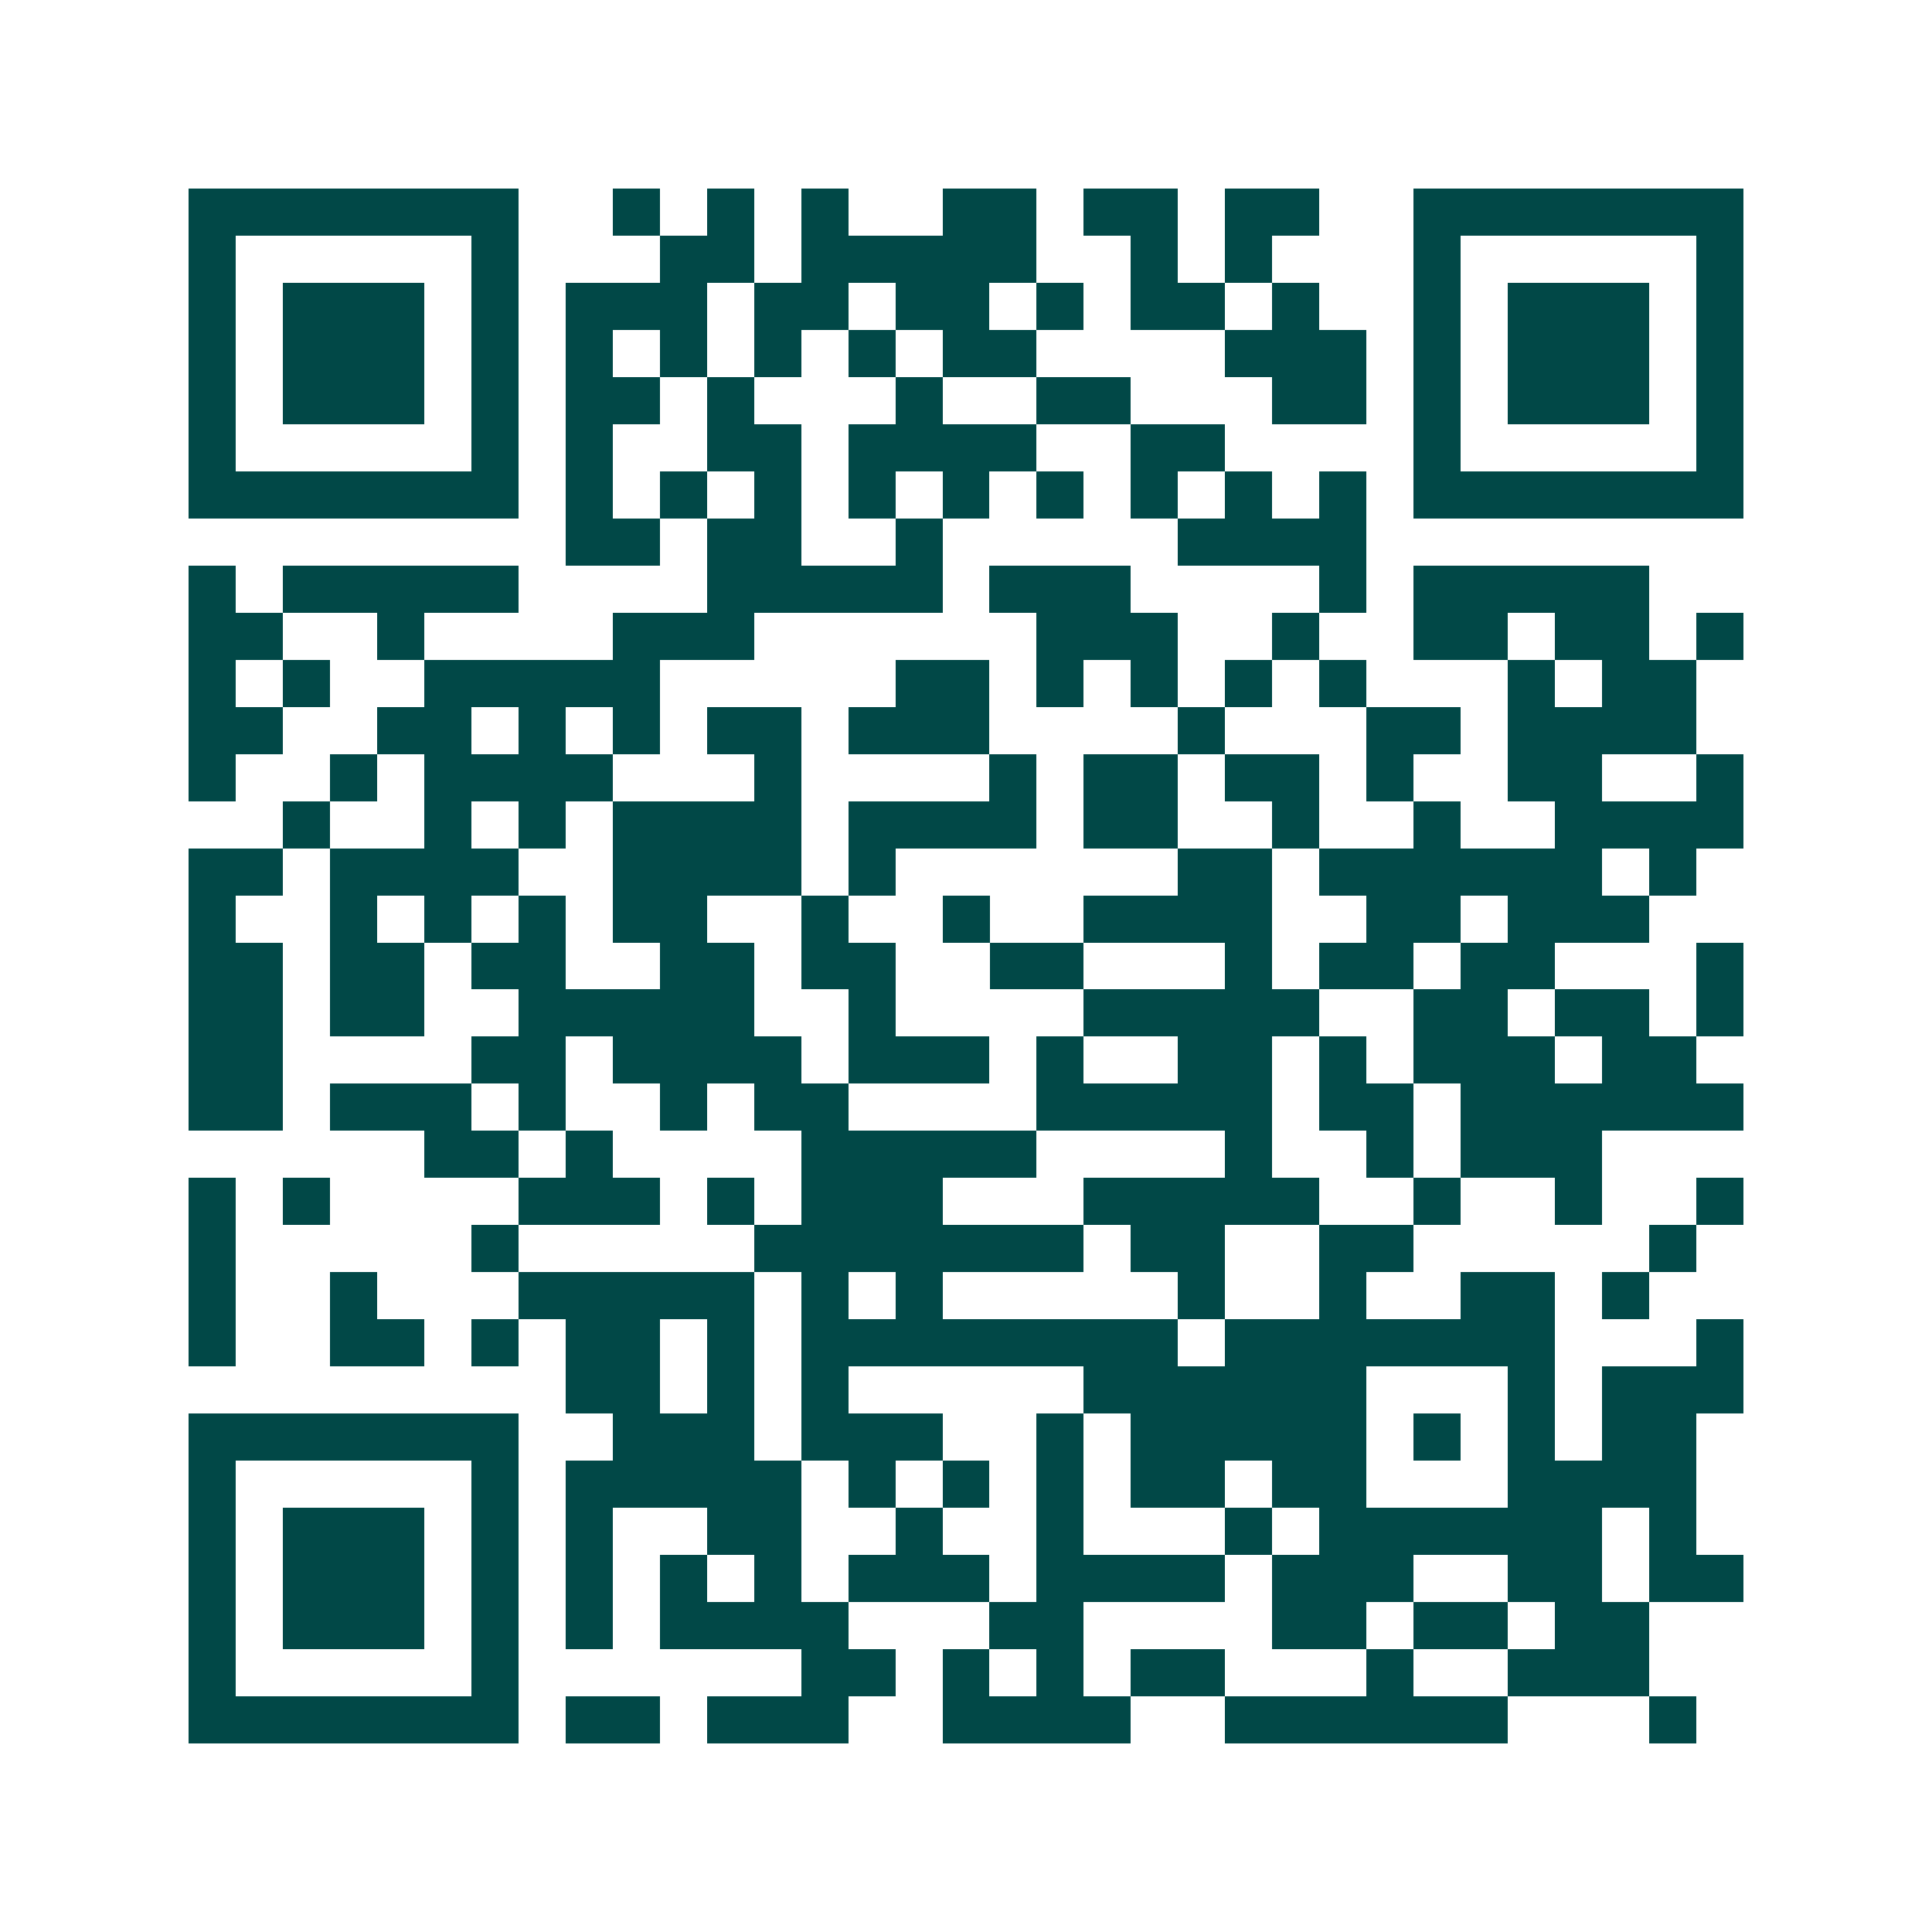 <svg xmlns="http://www.w3.org/2000/svg" width="200" height="200" viewBox="0 0 41 41" shape-rendering="crispEdges"><path fill="#ffffff" d="M0 0h41v41H0z"/><path stroke="#014847" d="M4 4.5h7m2 0h1m1 0h1m1 0h1m2 0h2m1 0h2m1 0h2m2 0h7M4 5.5h1m5 0h1m3 0h2m1 0h5m2 0h1m1 0h1m3 0h1m5 0h1M4 6.5h1m1 0h3m1 0h1m1 0h3m1 0h2m1 0h2m1 0h1m1 0h2m1 0h1m2 0h1m1 0h3m1 0h1M4 7.5h1m1 0h3m1 0h1m1 0h1m1 0h1m1 0h1m1 0h1m1 0h2m4 0h3m1 0h1m1 0h3m1 0h1M4 8.5h1m1 0h3m1 0h1m1 0h2m1 0h1m3 0h1m2 0h2m3 0h2m1 0h1m1 0h3m1 0h1M4 9.5h1m5 0h1m1 0h1m2 0h2m1 0h4m2 0h2m4 0h1m5 0h1M4 10.5h7m1 0h1m1 0h1m1 0h1m1 0h1m1 0h1m1 0h1m1 0h1m1 0h1m1 0h1m1 0h7M12 11.5h2m1 0h2m2 0h1m5 0h4M4 12.5h1m1 0h5m4 0h5m1 0h3m4 0h1m1 0h5M4 13.5h2m2 0h1m4 0h3m6 0h3m2 0h1m2 0h2m1 0h2m1 0h1M4 14.5h1m1 0h1m2 0h5m5 0h2m1 0h1m1 0h1m1 0h1m1 0h1m3 0h1m1 0h2M4 15.5h2m2 0h2m1 0h1m1 0h1m1 0h2m1 0h3m4 0h1m3 0h2m1 0h4M4 16.5h1m2 0h1m1 0h4m3 0h1m4 0h1m1 0h2m1 0h2m1 0h1m2 0h2m2 0h1M6 17.5h1m2 0h1m1 0h1m1 0h4m1 0h4m1 0h2m2 0h1m2 0h1m2 0h4M4 18.5h2m1 0h4m2 0h4m1 0h1m6 0h2m1 0h6m1 0h1M4 19.5h1m2 0h1m1 0h1m1 0h1m1 0h2m2 0h1m2 0h1m2 0h4m2 0h2m1 0h3M4 20.5h2m1 0h2m1 0h2m2 0h2m1 0h2m2 0h2m3 0h1m1 0h2m1 0h2m3 0h1M4 21.5h2m1 0h2m2 0h5m2 0h1m4 0h5m2 0h2m1 0h2m1 0h1M4 22.5h2m4 0h2m1 0h4m1 0h3m1 0h1m2 0h2m1 0h1m1 0h3m1 0h2M4 23.5h2m1 0h3m1 0h1m2 0h1m1 0h2m4 0h5m1 0h2m1 0h6M9 24.5h2m1 0h1m4 0h5m4 0h1m2 0h1m1 0h3M4 25.5h1m1 0h1m4 0h3m1 0h1m1 0h3m3 0h5m2 0h1m2 0h1m2 0h1M4 26.5h1m5 0h1m5 0h7m1 0h2m2 0h2m5 0h1M4 27.5h1m2 0h1m3 0h5m1 0h1m1 0h1m5 0h1m2 0h1m2 0h2m1 0h1M4 28.5h1m2 0h2m1 0h1m1 0h2m1 0h1m1 0h8m1 0h7m3 0h1M12 29.5h2m1 0h1m1 0h1m5 0h6m3 0h1m1 0h3M4 30.5h7m2 0h3m1 0h3m2 0h1m1 0h5m1 0h1m1 0h1m1 0h2M4 31.5h1m5 0h1m1 0h5m1 0h1m1 0h1m1 0h1m1 0h2m1 0h2m3 0h4M4 32.5h1m1 0h3m1 0h1m1 0h1m2 0h2m2 0h1m2 0h1m3 0h1m1 0h6m1 0h1M4 33.5h1m1 0h3m1 0h1m1 0h1m1 0h1m1 0h1m1 0h3m1 0h4m1 0h3m2 0h2m1 0h2M4 34.5h1m1 0h3m1 0h1m1 0h1m1 0h4m3 0h2m4 0h2m1 0h2m1 0h2M4 35.5h1m5 0h1m6 0h2m1 0h1m1 0h1m1 0h2m3 0h1m2 0h3M4 36.5h7m1 0h2m1 0h3m2 0h4m2 0h6m3 0h1"/></svg>
